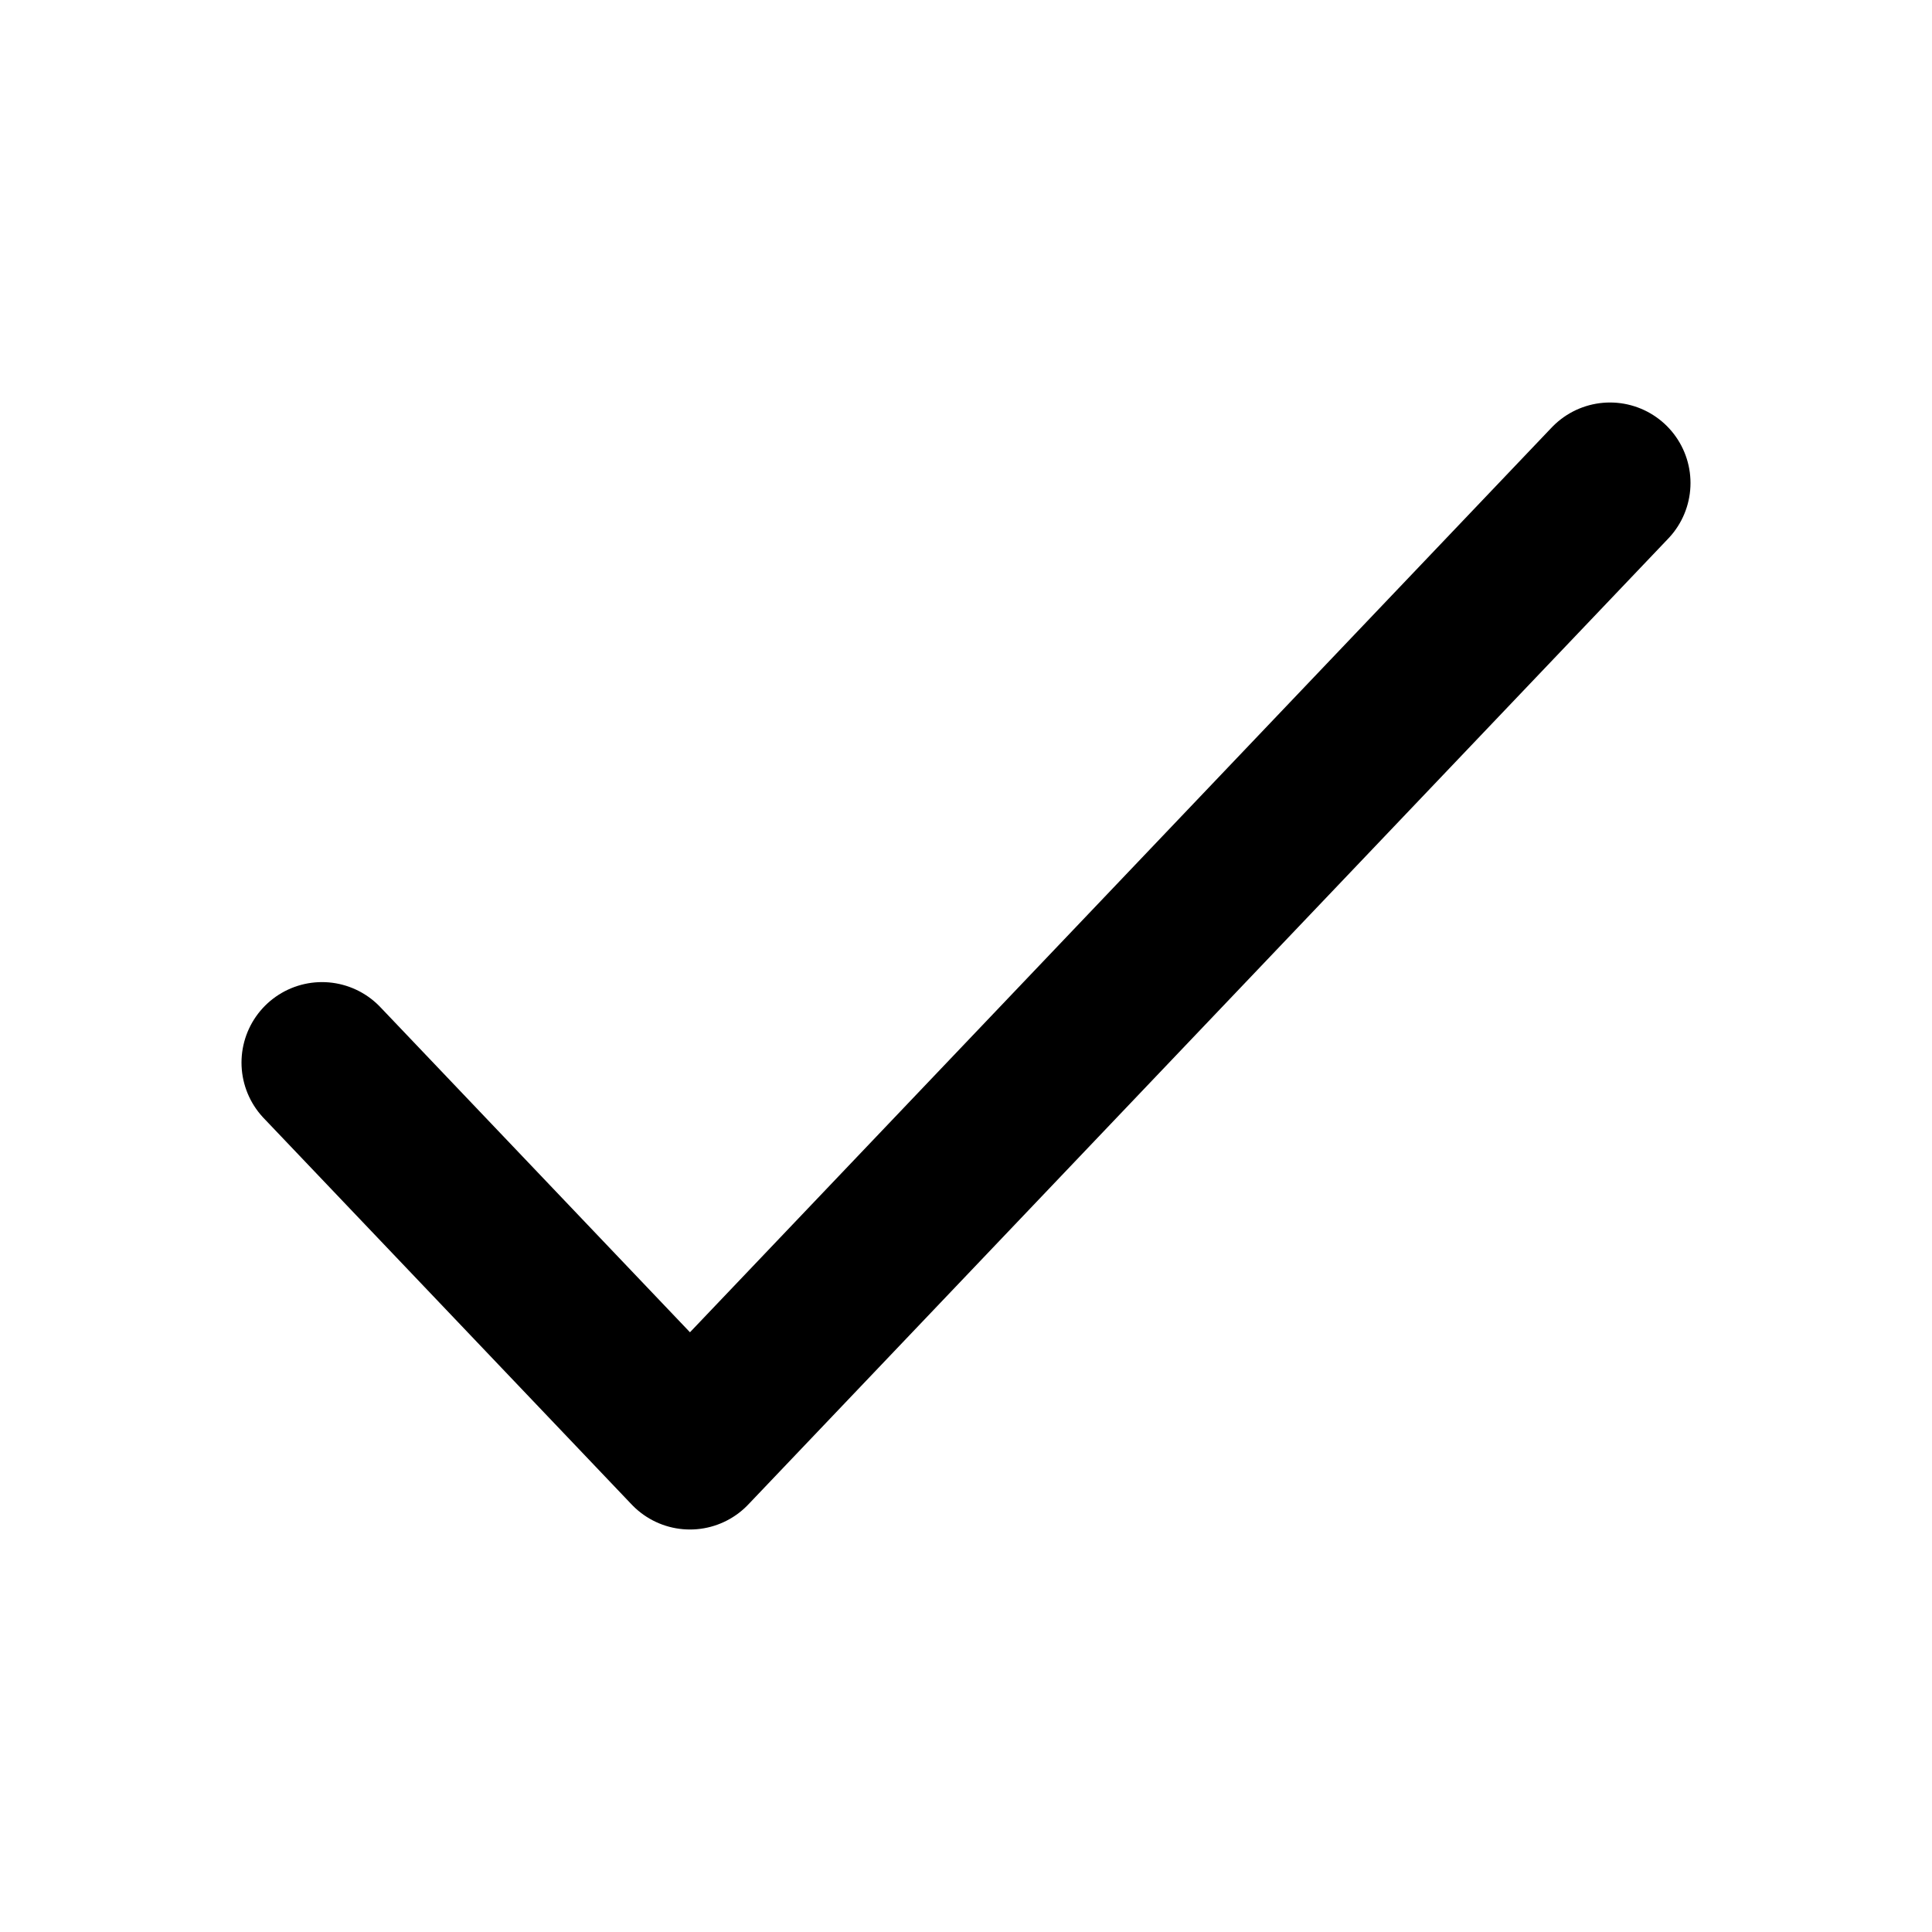 <svg id="checkmark" width="24" height="24" viewBox="0 0 24 24" fill="none" xmlns="http://www.w3.org/2000/svg">
  <path d="M4 13.2L8.571 18L20 6" stroke="currentColor" stroke-width="2" stroke-linecap="round" stroke-linejoin="round"/>
</svg>
